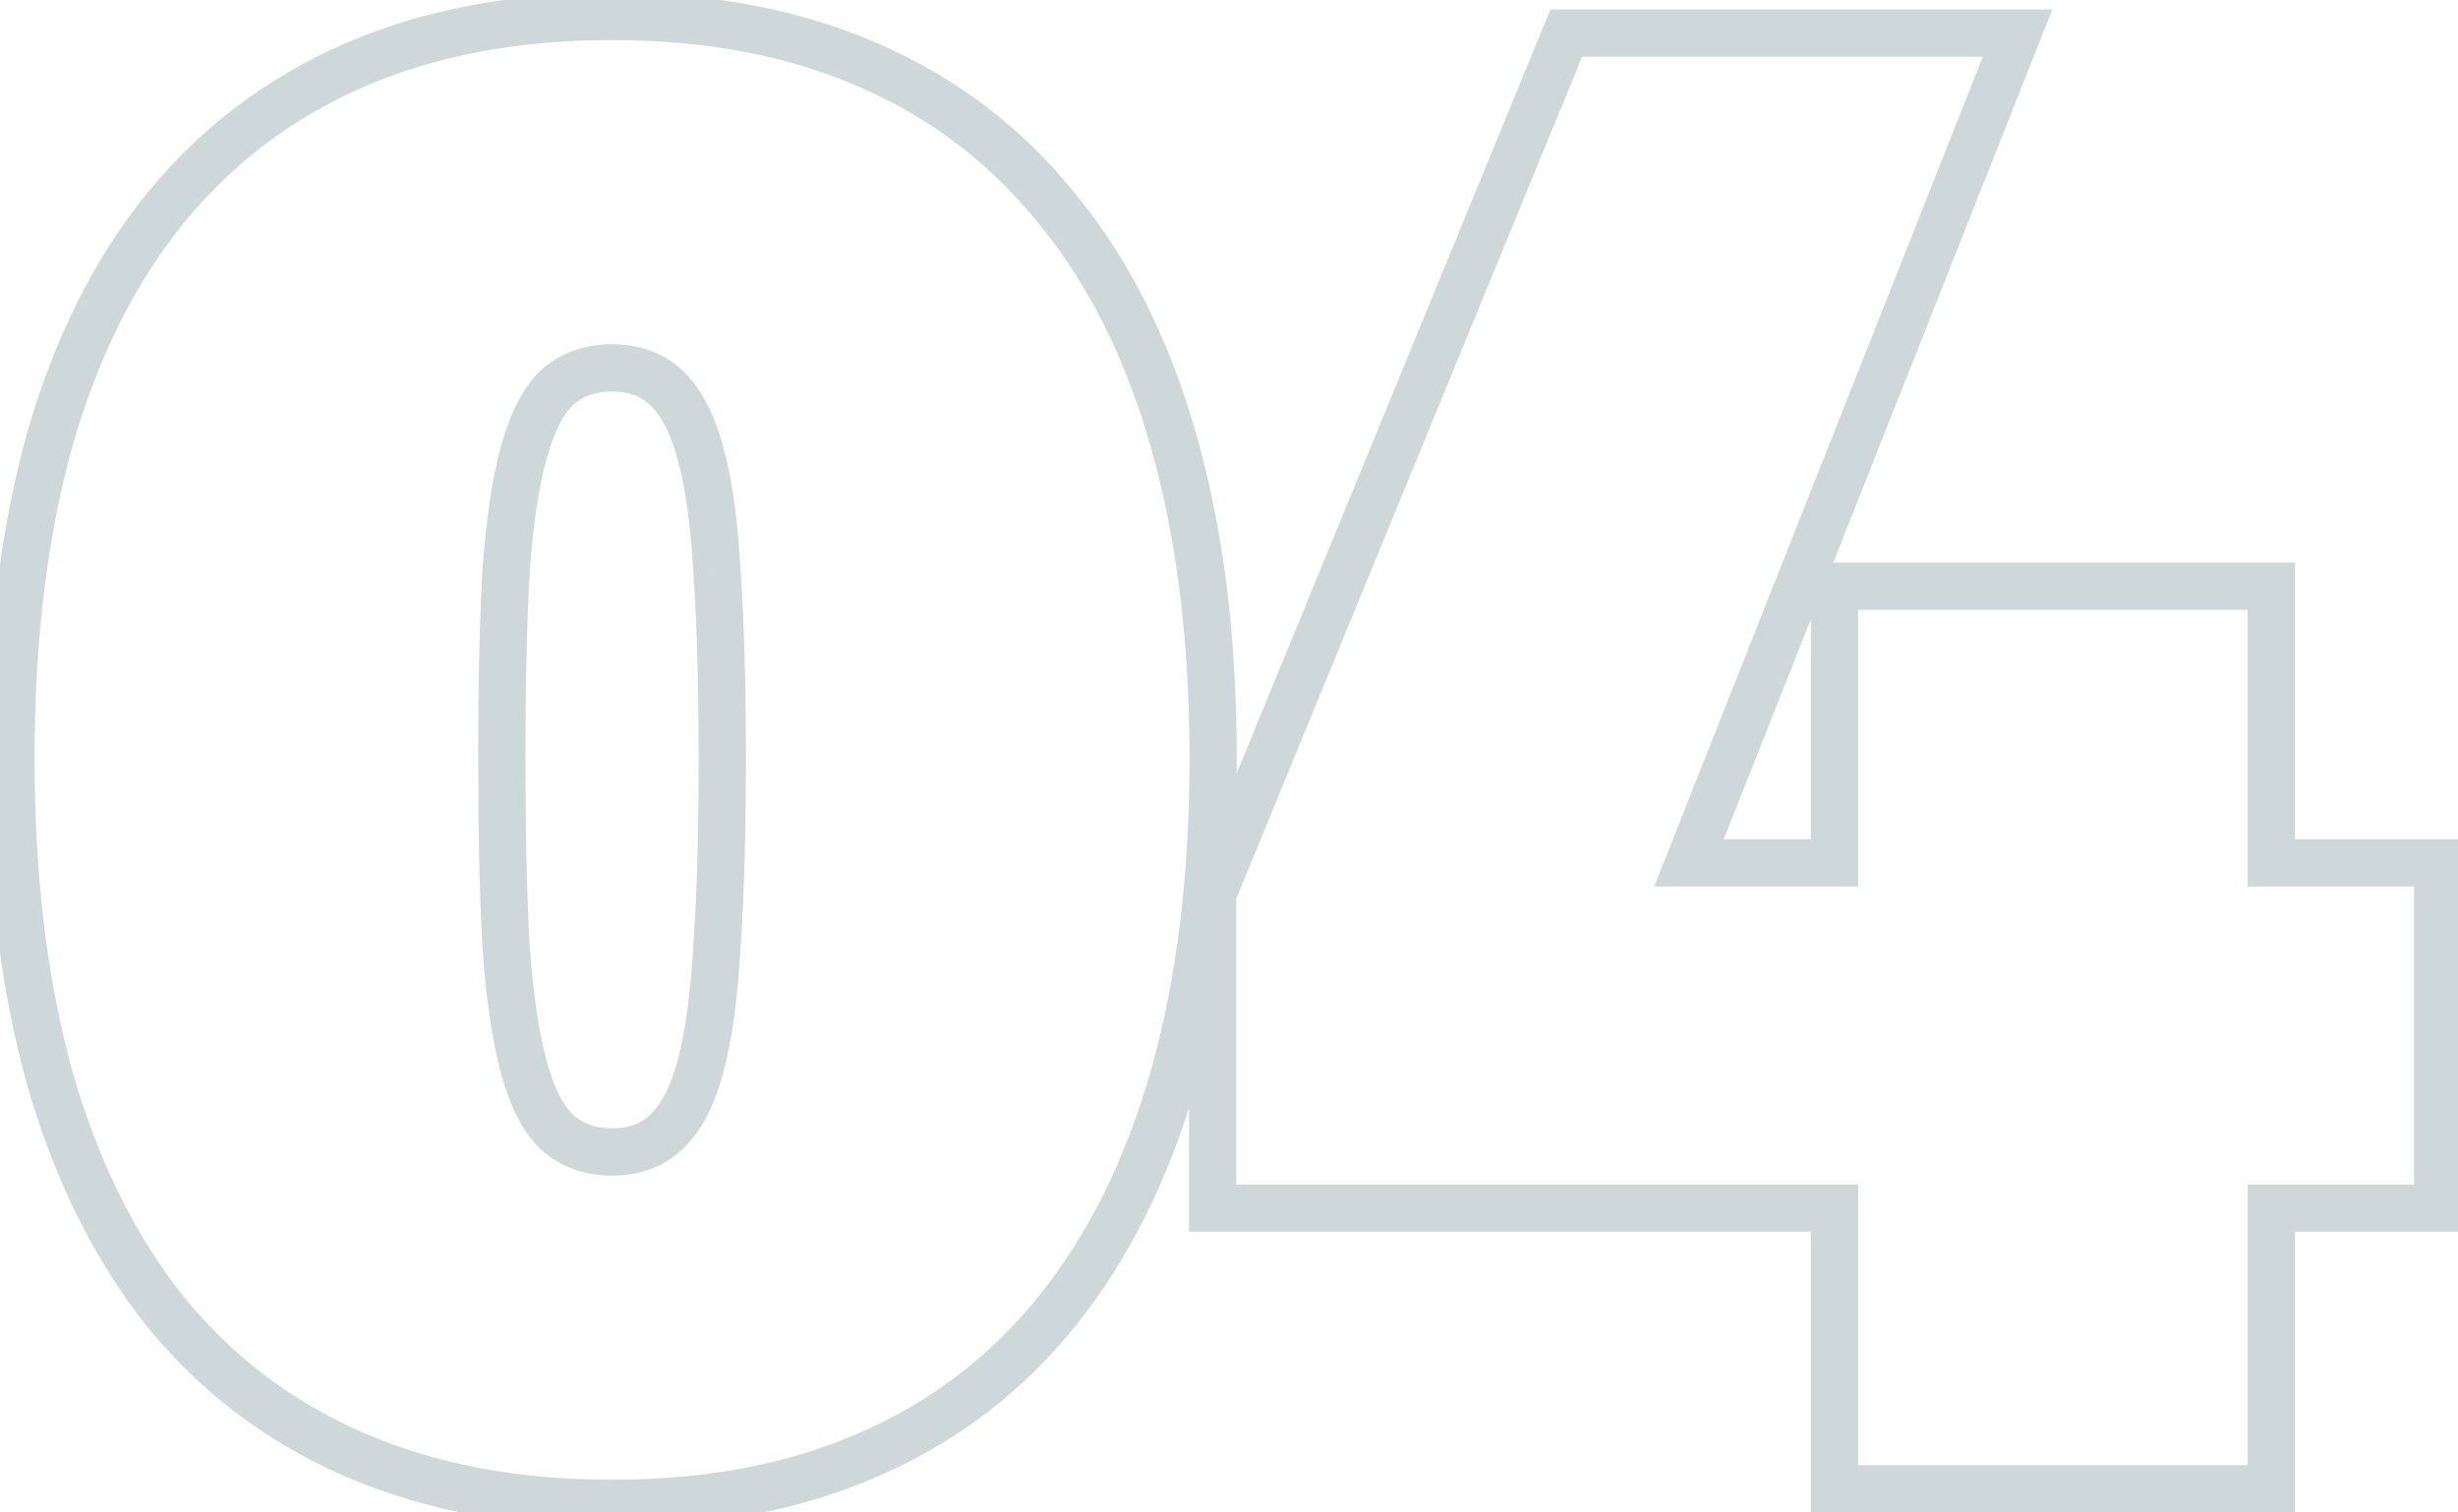 <svg width="104" height="64" viewBox="0 0 104 64" fill="none" xmlns="http://www.w3.org/2000/svg">
<mask id="path-1-outside-1_258_2390" maskUnits="userSpaceOnUse" x="-1" y="-1" width="106" height="66" fill="black">
<rect fill="white" x="-1" y="-1" width="106" height="66"/>
<path d="M25.896 0.696C30.003 0.696 33.625 1.385 36.764 2.764C39.932 4.143 42.587 6.167 44.728 8.836C46.899 11.476 48.541 14.747 49.656 18.648C50.771 22.549 51.328 27.037 51.328 32.112C51.328 37.157 50.771 41.645 49.656 45.576C48.541 49.477 46.899 52.777 44.728 55.476C42.587 58.145 39.932 60.169 36.764 61.548C33.625 62.927 30.003 63.616 25.896 63.616C21.789 63.616 18.152 62.927 14.984 61.548C11.816 60.169 9.147 58.145 6.976 55.476C4.835 52.777 3.207 49.477 2.092 45.576C1.007 41.645 0.464 37.157 0.464 32.112C0.464 27.037 1.007 22.549 2.092 18.648C3.207 14.747 4.835 11.476 6.976 8.836C9.147 6.167 11.816 4.143 14.984 2.764C18.152 1.385 21.789 0.696 25.896 0.696ZM25.896 15.568C24.957 15.568 24.18 15.847 23.564 16.404C22.977 16.961 22.508 17.885 22.156 19.176C21.804 20.437 21.555 22.124 21.408 24.236C21.291 26.348 21.232 28.973 21.232 32.112C21.232 35.221 21.291 37.847 21.408 39.988C21.555 42.1 21.804 43.816 22.156 45.136C22.508 46.427 22.977 47.351 23.564 47.908C24.18 48.465 24.957 48.744 25.896 48.744C26.835 48.744 27.597 48.465 28.184 47.908C28.8 47.351 29.284 46.427 29.636 45.136C29.988 43.816 30.223 42.1 30.34 39.988C30.487 37.847 30.56 35.221 30.56 32.112C30.56 28.973 30.487 26.348 30.34 24.236C30.223 22.124 29.988 20.437 29.636 19.176C29.284 17.885 28.8 16.961 28.184 16.404C27.597 15.847 26.835 15.568 25.896 15.568ZM96.101 51.12V63H77.621V51.12H51.309V37.832L66.269 1.4H85.365L71.461 36.512H77.621V24.808H96.101V36.512H103.141V51.12H96.101Z"/>
</mask>
<path d="M36.764 2.764L36.362 3.68L36.365 3.681L36.764 2.764ZM44.728 8.836L43.948 9.462L43.956 9.471L44.728 8.836ZM49.656 18.648L48.694 18.923L49.656 18.648ZM49.656 45.576L50.617 45.851L50.618 45.849L49.656 45.576ZM44.728 55.476L43.949 54.849L43.948 54.85L44.728 55.476ZM36.764 61.548L36.365 60.631L36.362 60.632L36.764 61.548ZM14.984 61.548L14.585 62.465H14.585L14.984 61.548ZM6.976 55.476L6.193 56.098L6.2 56.107L6.976 55.476ZM2.092 45.576L1.128 45.842L1.13 45.851L2.092 45.576ZM2.092 18.648L1.13 18.373L1.129 18.38L2.092 18.648ZM6.976 8.836L6.2 8.205L6.199 8.206L6.976 8.836ZM14.984 2.764L14.585 1.847L14.585 1.847L14.984 2.764ZM23.564 16.404L22.893 15.662L22.884 15.671L22.875 15.679L23.564 16.404ZM22.156 19.176L23.119 19.445L23.121 19.439L22.156 19.176ZM21.408 24.236L20.41 24.167L20.41 24.18L21.408 24.236ZM21.408 39.988L20.41 40.043L20.41 40.05L20.41 40.057L21.408 39.988ZM22.156 45.136L21.19 45.394L21.191 45.399L22.156 45.136ZM23.564 47.908L22.875 48.633L22.884 48.641L22.893 48.65L23.564 47.908ZM28.184 47.908L27.513 47.166L27.504 47.175L27.495 47.183L28.184 47.908ZM29.636 45.136L30.601 45.399L30.602 45.394L29.636 45.136ZM30.34 39.988L29.342 39.92L29.341 39.932L30.34 39.988ZM30.34 24.236L29.341 24.291L29.342 24.305L30.34 24.236ZM29.636 19.176L28.671 19.439L28.673 19.445L29.636 19.176ZM28.184 16.404L27.495 17.129L27.504 17.137L27.513 17.145L28.184 16.404ZM25.896 1.696C29.891 1.696 33.373 2.366 36.362 3.68L37.166 1.848C33.878 0.404 30.114 -0.304 25.896 -0.304V1.696ZM36.365 3.681C39.386 4.996 41.909 6.92 43.948 9.462L45.508 8.21C43.264 5.413 40.478 3.29 37.163 1.847L36.365 3.681ZM43.956 9.471C46.025 11.987 47.611 15.129 48.694 18.923L50.617 18.373C49.472 14.364 47.773 10.965 45.5 8.201L43.956 9.471ZM48.694 18.923C49.778 22.716 50.328 27.108 50.328 32.112H52.328C52.328 26.967 51.763 22.383 50.617 18.373L48.694 18.923ZM50.328 32.112C50.328 37.086 49.778 41.479 48.694 45.303L50.618 45.849C51.763 41.812 52.328 37.229 52.328 32.112H50.328ZM48.694 45.301C47.61 49.096 46.023 52.271 43.949 54.849L45.507 56.103C47.775 53.284 49.472 49.859 50.617 45.851L48.694 45.301ZM43.948 54.85C41.909 57.392 39.386 59.316 36.365 60.631L37.163 62.465C40.478 61.022 43.264 58.899 45.508 56.102L43.948 54.85ZM36.362 60.632C33.373 61.946 29.891 62.616 25.896 62.616V64.616C30.114 64.616 33.878 63.908 37.166 62.464L36.362 60.632ZM25.896 62.616C21.901 62.616 18.404 61.946 15.383 60.631L14.585 62.465C17.9 63.908 21.677 64.616 25.896 64.616V62.616ZM15.383 60.631C12.361 59.316 9.821 57.39 7.752 54.845L6.2 56.107C8.472 58.901 11.271 61.023 14.585 62.465L15.383 60.631ZM7.759 54.854C5.713 52.275 4.138 49.099 3.054 45.301L1.13 45.851C2.275 49.856 3.957 53.279 6.193 56.098L7.759 54.854ZM3.056 45.31C1.999 41.483 1.464 37.088 1.464 32.112H-0.536C-0.536 37.227 0.014 41.807 1.128 45.842L3.056 45.31ZM1.464 32.112C1.464 27.106 2 22.711 3.055 18.916L1.129 18.38C0.014 22.387 -0.536 26.968 -0.536 32.112H1.464ZM3.054 18.923C4.138 15.126 5.711 11.983 7.753 9.466L6.199 8.206C3.958 10.969 2.275 14.367 1.13 18.373L3.054 18.923ZM7.752 9.467C9.821 6.922 12.361 4.996 15.383 3.681L14.585 1.847C11.271 3.289 8.472 5.411 6.2 8.205L7.752 9.467ZM15.383 3.681C18.404 2.366 21.901 1.696 25.896 1.696V-0.304C21.677 -0.304 17.9 0.404 14.585 1.847L15.383 3.681ZM25.896 14.568C24.744 14.568 23.717 14.917 22.893 15.662L24.235 17.145C24.643 16.776 25.171 16.568 25.896 16.568V14.568ZM22.875 15.679C22.096 16.42 21.563 17.549 21.191 18.913L23.121 19.439C23.453 18.222 23.859 17.503 24.253 17.129L22.875 15.679ZM21.193 18.907C20.815 20.261 20.559 22.023 20.41 24.167L22.406 24.305C22.55 22.225 22.793 20.614 23.119 19.445L21.193 18.907ZM20.41 24.18C20.291 26.317 20.232 28.963 20.232 32.112H22.232C22.232 28.984 22.291 26.378 22.407 24.291L20.41 24.18ZM20.232 32.112C20.232 35.232 20.291 37.877 20.41 40.043L22.407 39.933C22.291 37.816 22.232 35.21 22.232 32.112H20.232ZM20.41 40.057C20.559 42.202 20.815 43.988 21.19 45.394L23.122 44.878C22.793 43.644 22.55 41.998 22.406 39.919L20.41 40.057ZM21.191 45.399C21.563 46.763 22.096 47.892 22.875 48.633L24.253 47.183C23.859 46.809 23.453 46.09 23.121 44.873L21.191 45.399ZM22.893 48.65C23.717 49.395 24.744 49.744 25.896 49.744V47.744C25.171 47.744 24.643 47.536 24.235 47.166L22.893 48.65ZM25.896 49.744C27.047 49.744 28.071 49.395 28.873 48.633L27.495 47.183C27.124 47.536 26.622 47.744 25.896 47.744V49.744ZM28.855 48.65C29.675 47.908 30.226 46.772 30.601 45.399L28.671 44.873C28.342 46.081 27.925 46.793 27.513 47.166L28.855 48.65ZM30.602 45.394C30.979 43.982 31.219 42.191 31.338 40.044L29.341 39.932C29.226 42.009 28.997 43.65 28.67 44.878L30.602 45.394ZM31.338 40.056C31.486 37.885 31.56 35.235 31.56 32.112H29.56C29.56 35.208 29.487 37.809 29.342 39.92L31.338 40.056ZM31.56 32.112C31.56 28.96 31.486 26.31 31.338 24.167L29.342 24.305C29.487 26.386 29.56 28.987 29.56 32.112H31.56ZM31.338 24.18C31.219 22.035 30.979 20.267 30.599 18.907L28.673 19.445C28.997 20.607 29.226 22.213 29.341 24.291L31.338 24.18ZM30.601 18.913C30.226 17.54 29.675 16.404 28.855 15.662L27.513 17.145C27.925 17.519 28.342 18.231 28.671 19.439L30.601 18.913ZM28.873 15.679C28.071 14.917 27.047 14.568 25.896 14.568V16.568C26.622 16.568 27.124 16.776 27.495 17.129L28.873 15.679ZM96.101 51.12V50.12H95.101V51.12H96.101ZM96.101 63V64H97.101V63H96.101ZM77.621 63H76.621V64H77.621V63ZM77.621 51.12H78.621V50.12H77.621V51.12ZM51.309 51.12H50.309V52.12H51.309V51.12ZM51.309 37.832L50.384 37.452L50.309 37.635V37.832H51.309ZM66.269 1.4V0.4H65.599L65.344 1.02L66.269 1.4ZM85.365 1.4L86.295 1.768L86.837 0.4H85.365V1.4ZM71.461 36.512L70.532 36.144L69.99 37.512H71.461V36.512ZM77.621 36.512V37.512H78.621V36.512H77.621ZM77.621 24.808V23.808H76.621V24.808H77.621ZM96.101 24.808H97.101V23.808H96.101V24.808ZM96.101 36.512H95.101V37.512H96.101V36.512ZM103.141 36.512H104.141V35.512H103.141V36.512ZM103.141 51.12V52.12H104.141V51.12H103.141ZM95.101 51.12V63H97.101V51.12H95.101ZM96.101 62H77.621V64H96.101V62ZM78.621 63V51.12H76.621V63H78.621ZM77.621 50.12H51.309V52.12H77.621V50.12ZM52.309 51.12V37.832H50.309V51.12H52.309ZM52.234 38.212L67.195 1.78L65.344 1.02L50.384 37.452L52.234 38.212ZM66.269 2.4H85.365V0.4H66.269V2.4ZM84.436 1.032L70.532 36.144L72.391 36.88L86.295 1.768L84.436 1.032ZM71.461 37.512H77.621V35.512H71.461V37.512ZM78.621 36.512V24.808H76.621V36.512H78.621ZM77.621 25.808H96.101V23.808H77.621V25.808ZM95.101 24.808V36.512H97.101V24.808H95.101ZM96.101 37.512H103.141V35.512H96.101V37.512ZM102.141 36.512V51.12H104.141V36.512H102.141ZM103.141 50.12H96.101V52.12H103.141V50.12Z" fill="#0E3B43" fill-opacity="0.2" mask="url(#path-1-outside-1_258_2390)"/>
</svg>
